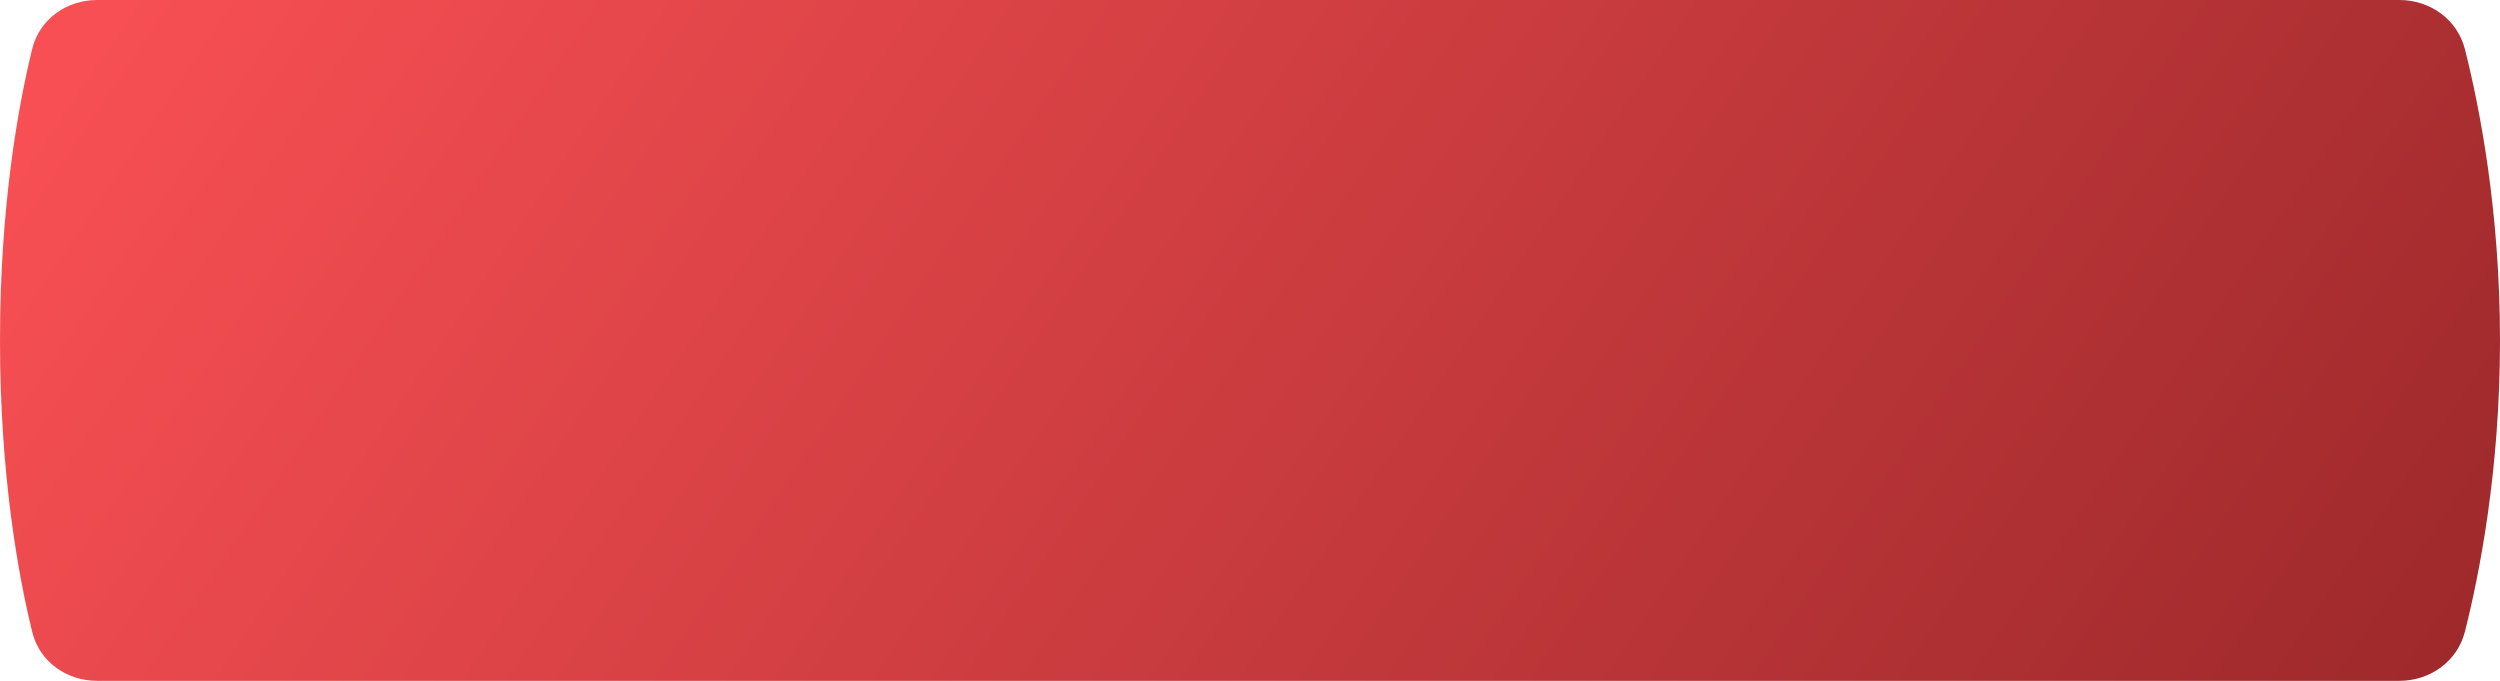 <?xml version="1.0" encoding="UTF-8"?> <svg xmlns="http://www.w3.org/2000/svg" width="1376" height="375" viewBox="0 0 1376 375" fill="none"> <path d="M17.746 26.865C21.755 10.54 36.636 0 53.447 0H1320.59C1337.53 0 1352.53 10.683 1356.7 27.107C1364.71 58.755 1376 115.98 1376 187.368C1376 258.755 1364.71 315.98 1356.7 347.628C1352.53 364.052 1337.53 374.735 1320.59 374.735H53.447C36.636 374.735 21.755 364.195 17.746 347.87C10.255 317.364 0 261.975 0 187.368C0 112.76 10.255 57.371 17.746 26.865Z" fill="url(#paint0_linear_3_73)"></path> <defs> <linearGradient id="paint0_linear_3_73" x1="188" y1="-176.558" x2="1238.4" y2="531.618" gradientUnits="userSpaceOnUse"> <stop stop-color="#F74F53"></stop> <stop offset="1" stop-color="#9E292B"></stop> </linearGradient> </defs> </svg> 